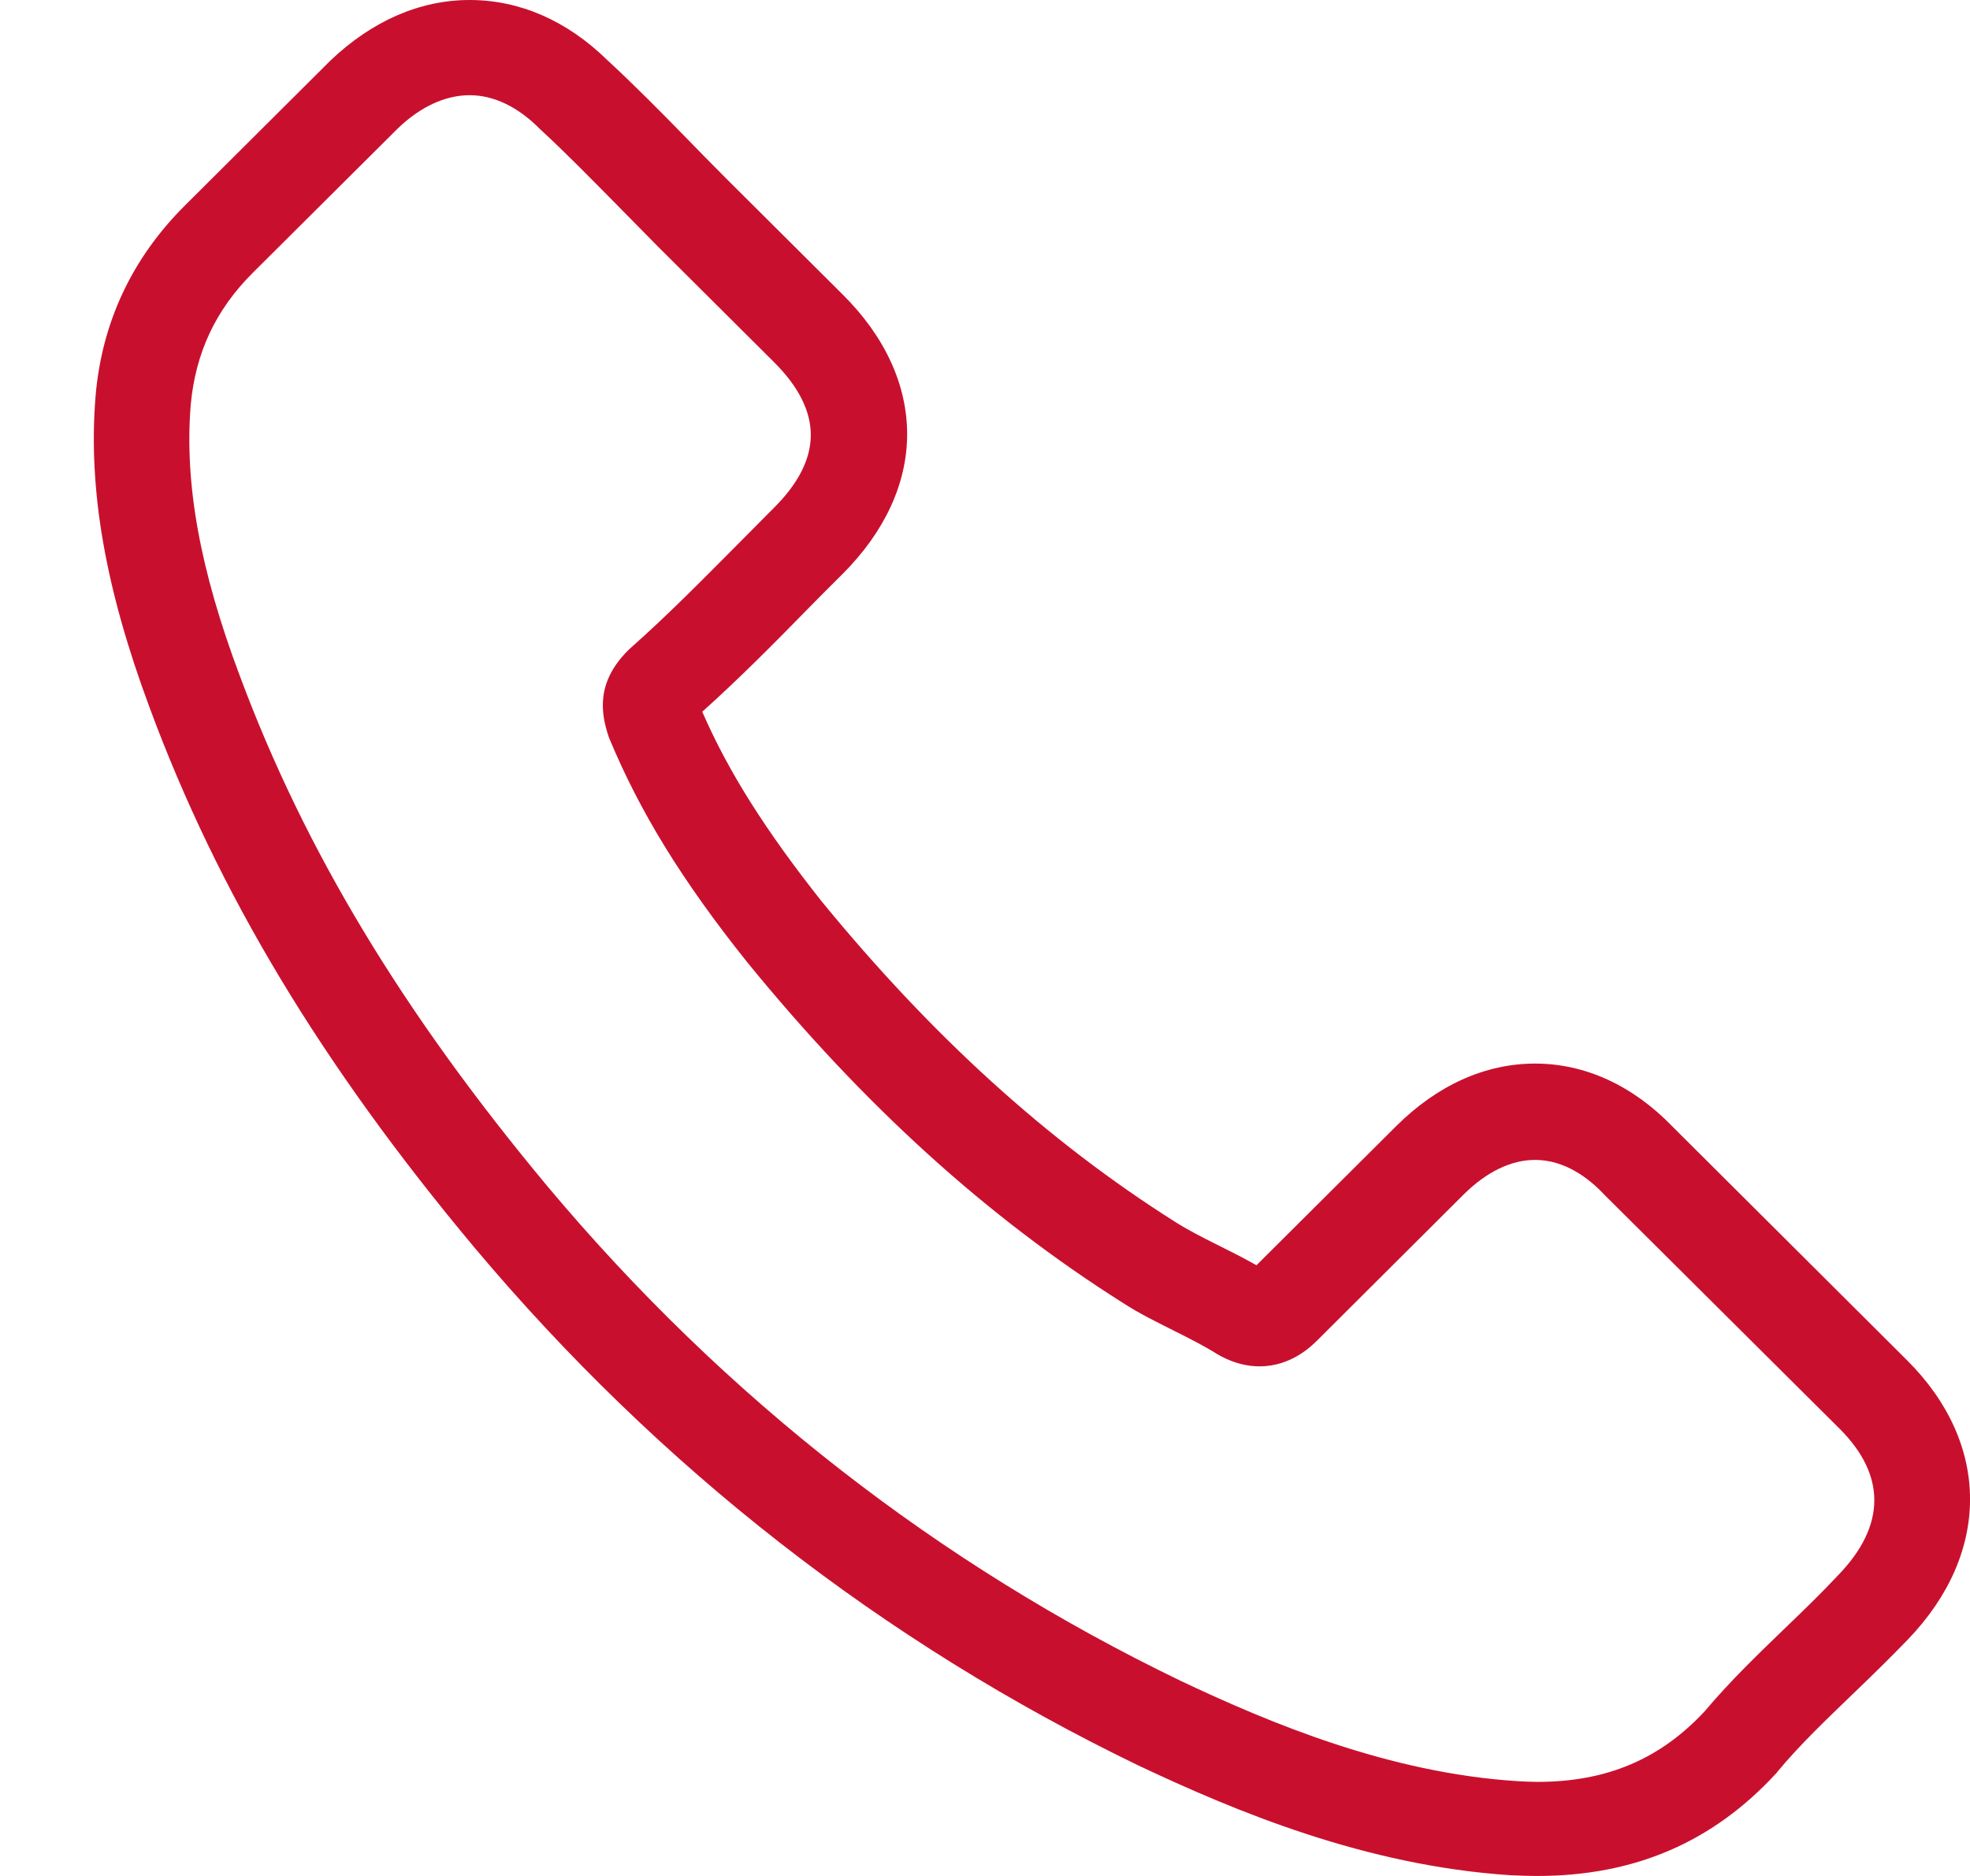 <svg width="21" height="20" viewBox="0 0 21 20" fill="none" xmlns="http://www.w3.org/2000/svg">
<path d="M5.053 13.295C7.033 15.653 9.417 17.509 12.137 18.823C13.173 19.312 14.558 19.892 16.102 19.992C16.197 19.996 16.289 20 16.385 20C17.42 20 18.252 19.644 18.93 18.91C18.935 18.906 18.943 18.898 18.947 18.889C19.188 18.599 19.463 18.338 19.75 18.061C19.945 17.874 20.145 17.679 20.337 17.48C21.223 16.56 21.223 15.392 20.328 14.501L17.828 12.01C17.404 11.571 16.896 11.339 16.364 11.339C15.831 11.339 15.32 11.571 14.883 12.006L13.394 13.489C13.256 13.411 13.115 13.34 12.982 13.274C12.815 13.191 12.661 13.112 12.524 13.025C11.168 12.167 9.937 11.049 8.759 9.61C8.165 8.86 7.765 8.23 7.486 7.588C7.878 7.236 8.244 6.867 8.597 6.506C8.722 6.378 8.851 6.249 8.98 6.121C9.429 5.673 9.67 5.155 9.67 4.629C9.67 4.103 9.433 3.585 8.98 3.137L7.74 1.902C7.595 1.757 7.457 1.616 7.316 1.471C7.041 1.189 6.754 0.899 6.471 0.638C6.043 0.22 5.54 0 5.007 0C4.479 0 3.971 0.22 3.526 0.642L1.97 2.192C1.405 2.756 1.084 3.44 1.018 4.231C0.939 5.222 1.122 6.274 1.596 7.547C2.324 9.515 3.422 11.343 5.053 13.295ZM2.033 4.318C2.083 3.767 2.295 3.307 2.694 2.909L4.242 1.368C4.483 1.136 4.749 1.015 5.007 1.015C5.261 1.015 5.519 1.136 5.756 1.376C6.035 1.633 6.297 1.902 6.58 2.188C6.721 2.333 6.867 2.478 7.012 2.627L8.252 3.862C8.51 4.119 8.643 4.38 8.643 4.637C8.643 4.894 8.51 5.155 8.252 5.412C8.123 5.541 7.994 5.673 7.865 5.802C7.478 6.191 7.116 6.56 6.717 6.913C6.709 6.921 6.704 6.925 6.696 6.933C6.351 7.277 6.405 7.605 6.488 7.853C6.492 7.866 6.496 7.874 6.501 7.886C6.821 8.653 7.266 9.383 7.961 10.253C9.209 11.786 10.523 12.976 11.971 13.891C12.15 14.008 12.341 14.099 12.52 14.19C12.686 14.273 12.84 14.351 12.978 14.438C12.994 14.447 13.007 14.455 13.023 14.463C13.161 14.534 13.294 14.567 13.427 14.567C13.76 14.567 13.976 14.356 14.047 14.285L15.602 12.735C15.844 12.495 16.106 12.366 16.364 12.366C16.68 12.366 16.938 12.561 17.1 12.735L19.608 15.23C20.108 15.727 20.104 16.266 19.596 16.792C19.421 16.979 19.238 17.157 19.043 17.344C18.752 17.625 18.448 17.916 18.173 18.243C17.695 18.757 17.125 18.997 16.389 18.997C16.318 18.997 16.243 18.993 16.172 18.989C14.808 18.902 13.539 18.371 12.586 17.92C9.999 16.672 7.728 14.903 5.843 12.656C4.292 10.796 3.248 9.063 2.557 7.207C2.128 6.067 1.966 5.151 2.033 4.318Z" fill="#C8102E"/>
</svg>

